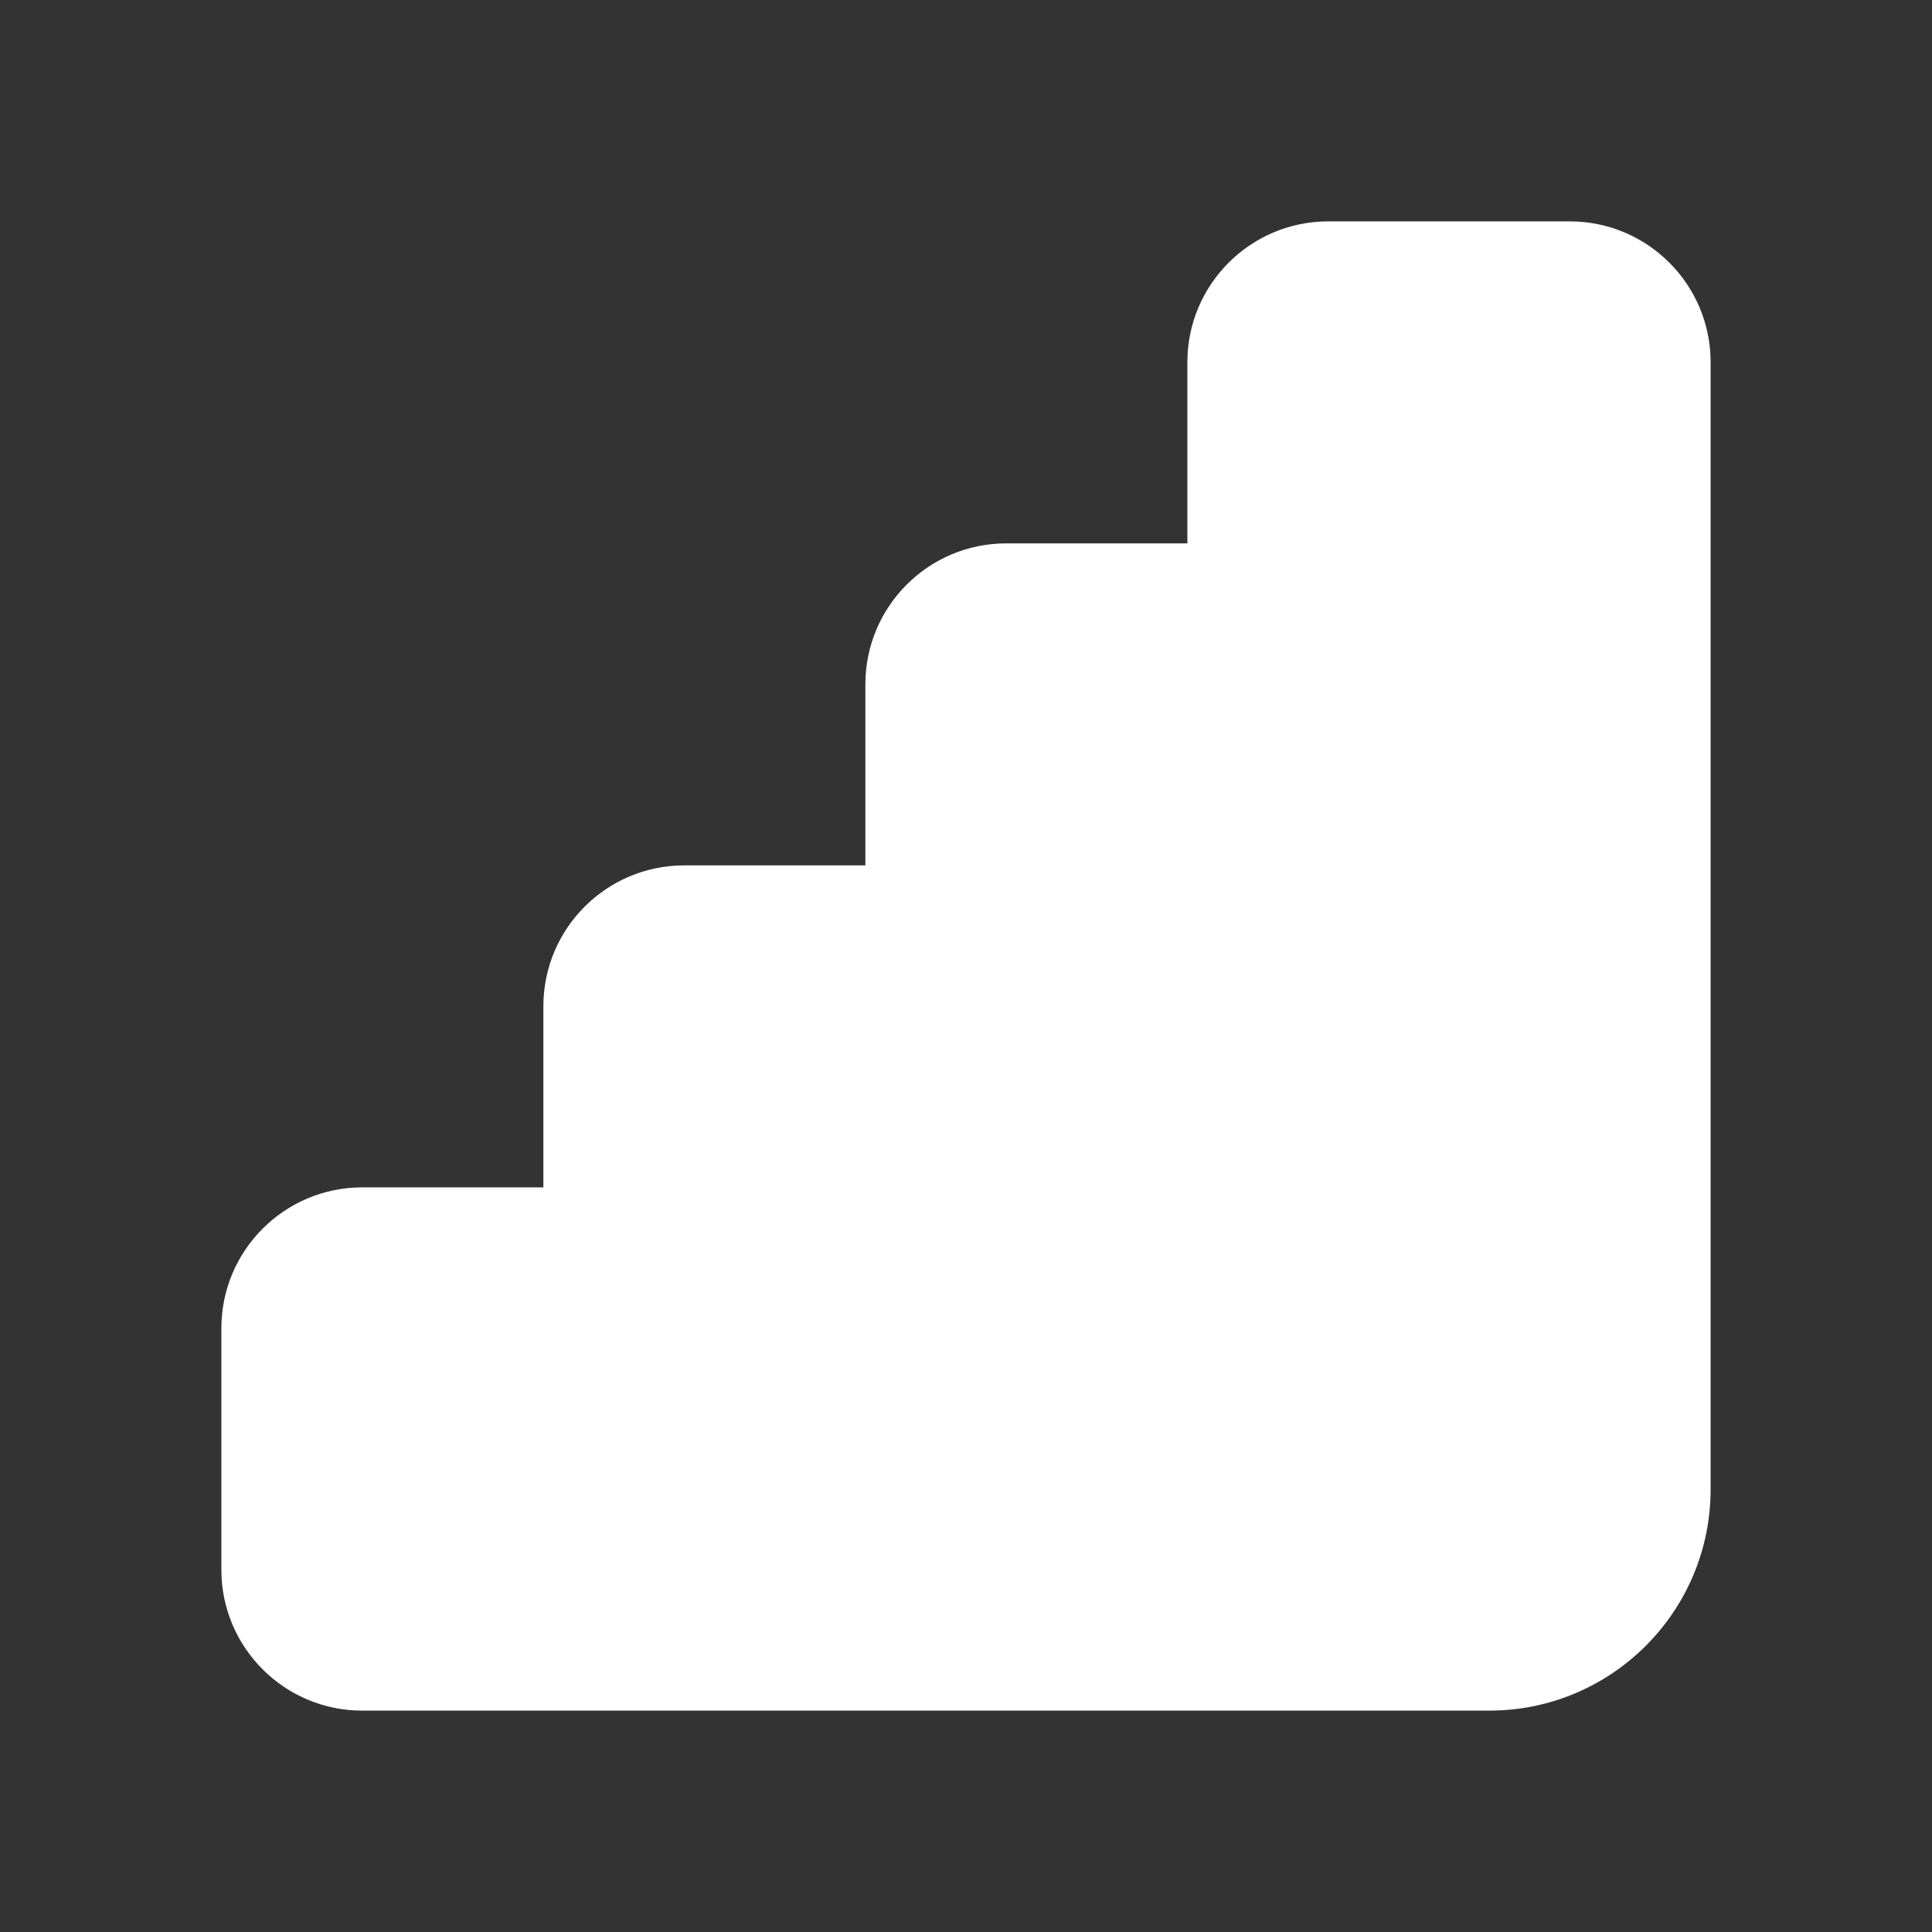 <svg xmlns="http://www.w3.org/2000/svg" viewBox="0 0 24 24" width="48" height="48" color="#ffffff" fill="none">
    <rect x="0" y="0" width="24" height="24" fill="#333333" stroke="none"/>
    <path d="M14.75 4.5C14.75 3.534 15.534 2.75 16.5 2.75H19.5C20.466 2.75 21.25 3.534 21.25 4.5V18.5C21.25 20.019 20.019 21.25 18.5 21.25H4.5C3.534 21.25 2.75 20.466 2.75 19.5V16.5C2.75 15.534 3.534 14.75 4.5 14.75H6.75V12.5C6.75 11.534 7.534 10.75 8.5 10.75H10.75V8.5C10.75 7.534 11.534 6.75 12.5 6.75H14.75V4.5Z" fill="#ffffff"></path>
</svg>